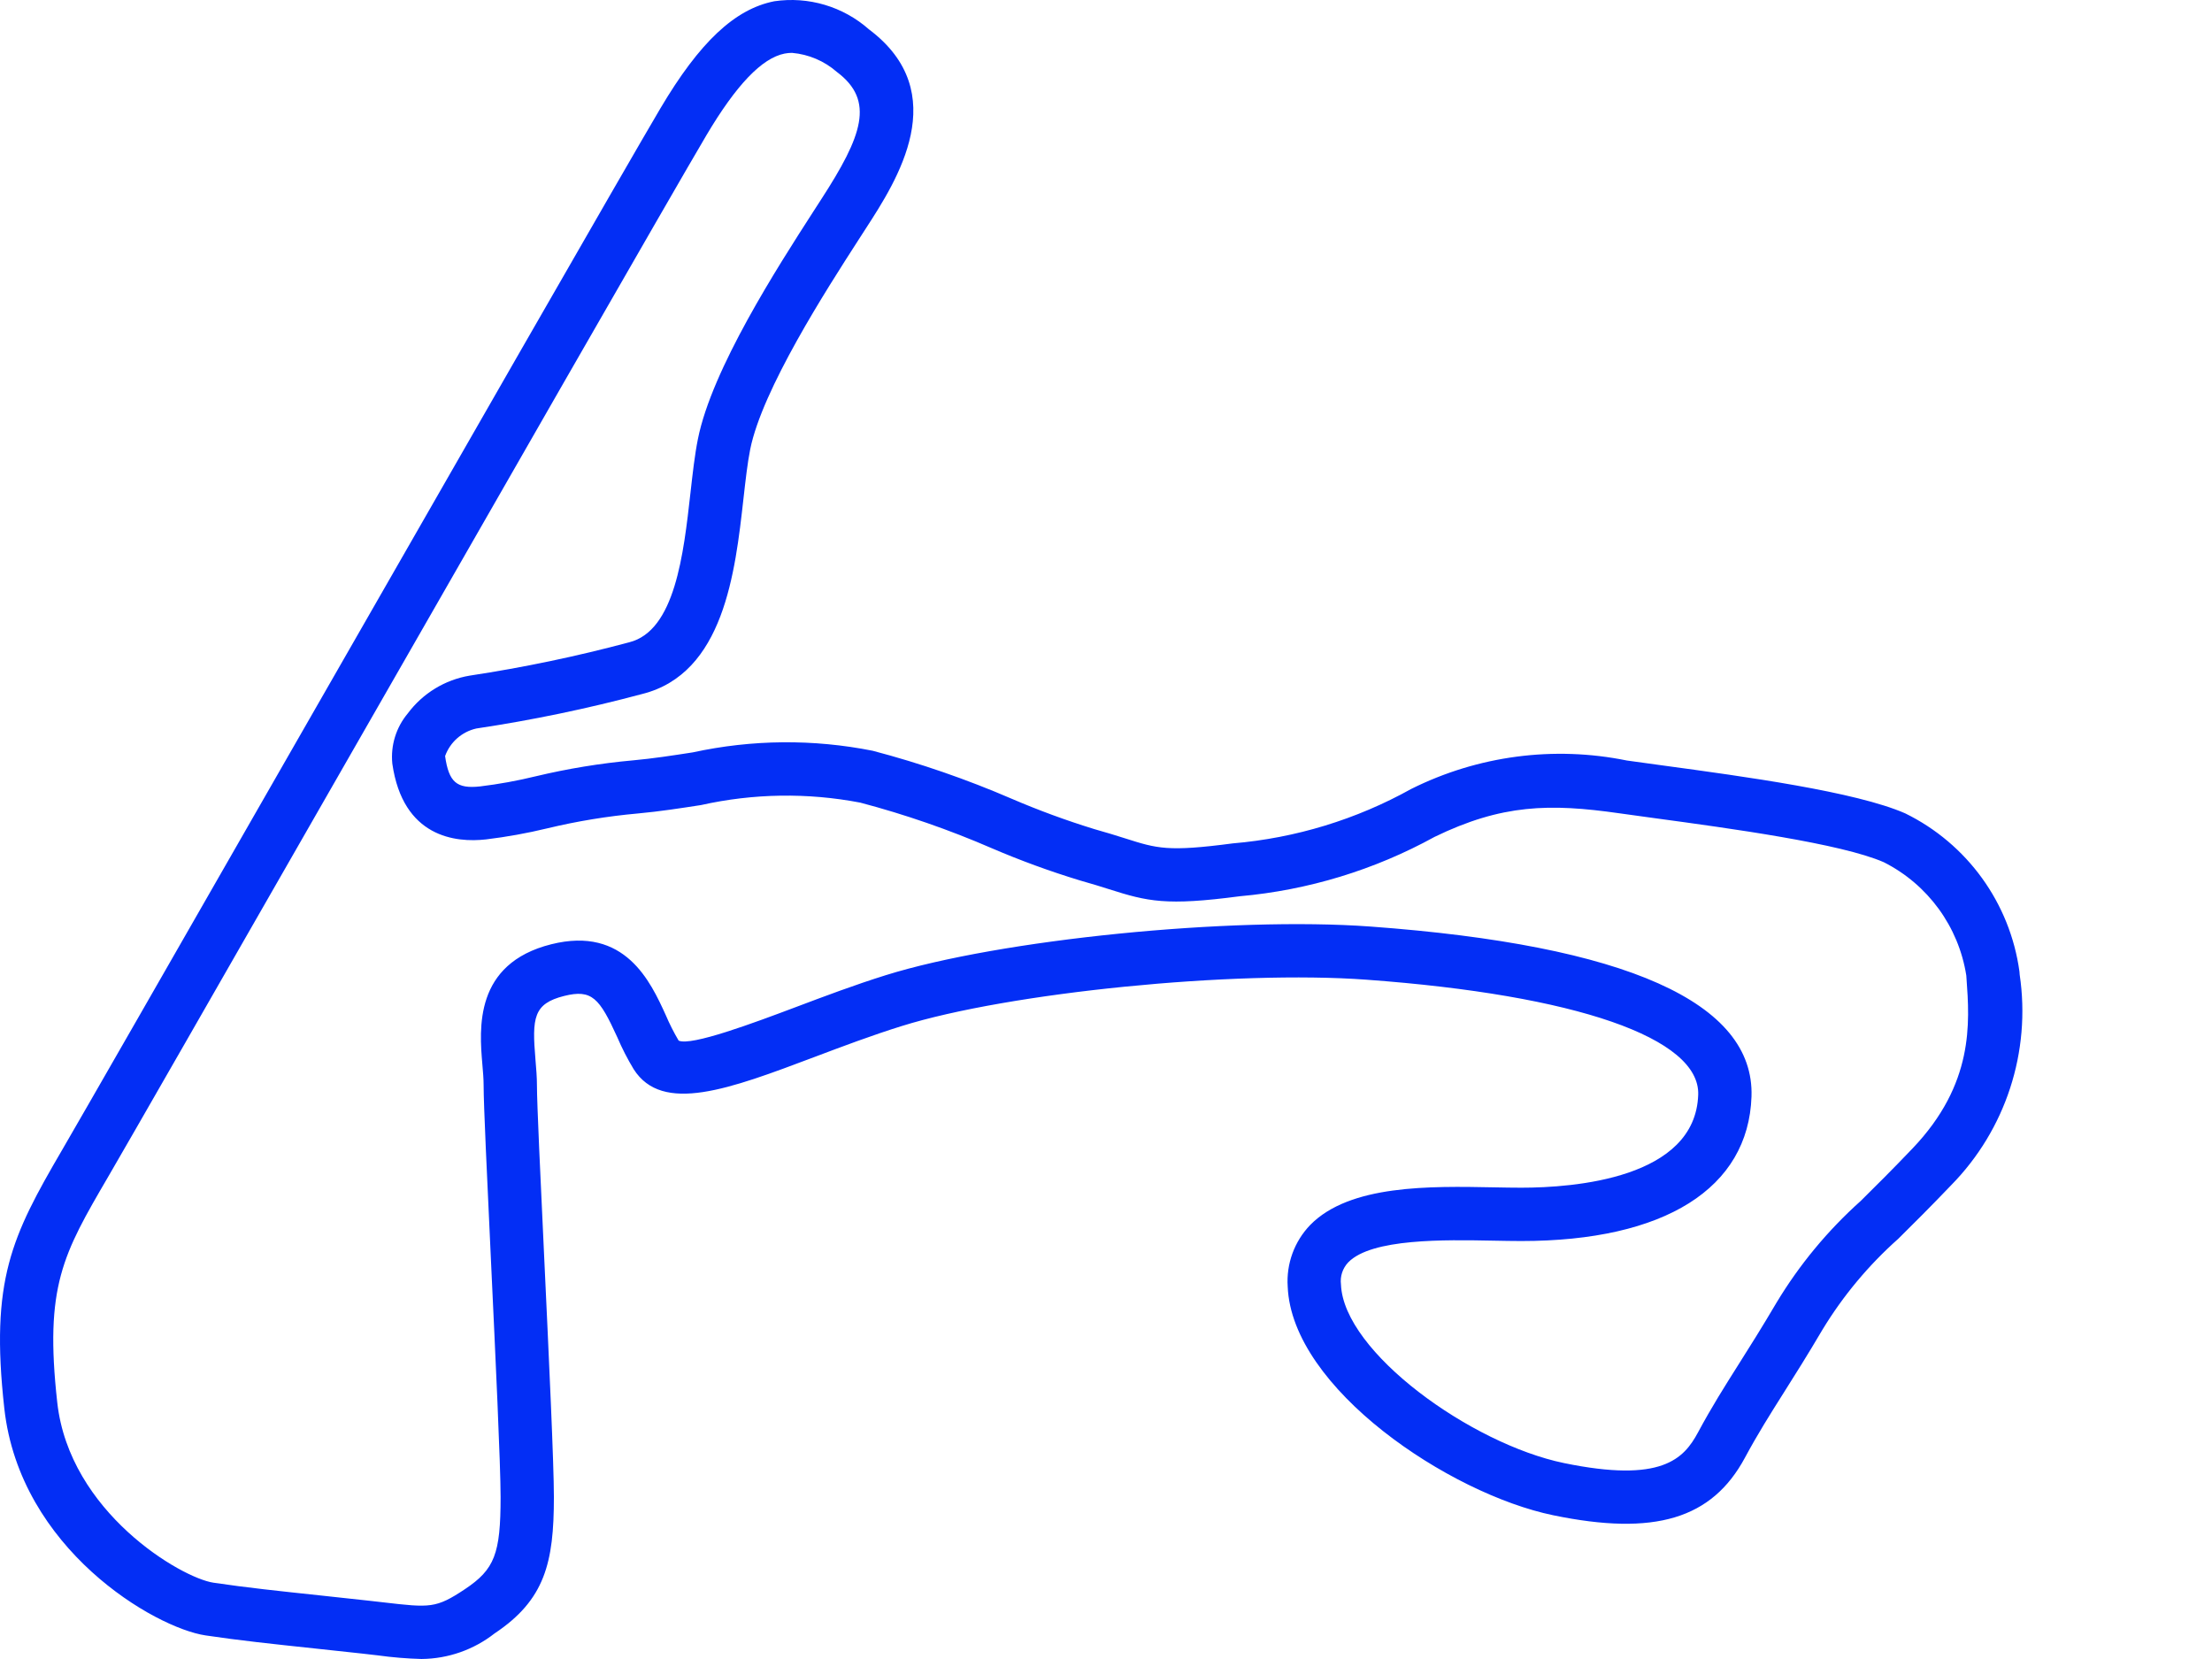 <?xml version="1.0" encoding="UTF-8"?>
<svg width="200px" height="150px" viewBox="0 0 200 150" version="1.1" xmlns="http://www.w3.org/2000/svg" xmlns:xlink="http://www.w3.org/1999/xlink">
    <title>Track/Zandvoort</title>
    <g id="Track/Zandvoort" stroke="none" stroke-width="1" fill="none" fill-rule="evenodd">
        <path d="M38.137,150 C36.798,149.964 35.461,149.853 34.134,149.669 L32.785,149.514 C31.245,149.343 29.784,149.188 28.39,149.04 C24.737,148.652 21.581,148.317 18.583,147.867 C13.979,147.178 1.802,140.062 0.39,127.345 C-0.901,115.73 1.058,111.789 5.612,103.982 C7.353,100.996 15.794,86.268 25.566,69.212 C40.201,43.675 56.788,14.729 59.711,9.797 C63.256,3.81 66.431,0.825 70.003,0.114 C73.092,-0.343 76.226,0.587 78.567,2.654 C86.224,8.397 81.07,16.358 78.301,20.635 L77.565,21.776 C74.758,26.133 68.915,35.201 67.828,40.638 C67.584,41.86 67.408,43.428 67.221,45.091 C66.472,51.762 65.447,60.898 58.061,62.749 L58.06,62.749 C53.124,64.071 48.118,65.113 43.064,65.869 C41.76,66.163 40.697,67.103 40.243,68.36 C40.581,70.723 41.291,71.339 43.419,71.103 C45.104,70.899 46.776,70.594 48.426,70.192 C51.33,69.498 54.282,69.014 57.257,68.746 C59.039,68.584 60.788,68.313 62.639,68.027 L62.64,68.027 C67.995,66.86 73.534,66.81 78.91,67.882 C83.198,69.009 87.395,70.459 91.465,72.217 C93.903,73.264 96.396,74.18 98.931,74.96 C100.056,75.273 100.959,75.559 101.746,75.807 C104.629,76.724 105.601,77.029 111.466,76.255 L111.467,76.255 C117.134,75.775 122.634,74.096 127.603,71.33 C133.631,68.322 140.492,67.417 147.093,68.762 C148.048,68.897 149.154,69.048 150.359,69.212 C157.708,70.21 167.775,71.578 172.259,73.54 C177.87,76.291 181.743,81.655 182.591,87.847 L182.611,88.116 C183.647,95.087 181.351,102.141 176.41,107.167 C174.512,109.153 172.958,110.694 171.631,112.008 C168.951,114.39 166.642,117.159 164.781,120.223 C163.422,122.531 162.302,124.305 161.289,125.907 C160.028,127.905 158.938,129.63 157.77,131.799 C154.784,137.344 149.599,138.899 140.435,137.003 C131.024,135.058 116.797,125.521 116.429,116.334 C116.291,114.271 117.03,112.246 118.464,110.757 C122.041,107.106 129.275,107.242 135.084,107.355 C135.959,107.372 136.79,107.387 137.55,107.387 C142.275,107.387 153.294,106.568 153.545,98.98 C153.716,93.856 142.51,89.968 123.57,88.582 C111.635,87.703 91.202,89.744 81.52,92.774 C78.835,93.611 76.187,94.609 73.627,95.575 C65.952,98.469 59.892,100.755 57.294,96.673 C56.733,95.744 56.237,94.776 55.811,93.778 C54.203,90.252 53.523,89.423 51.015,90.048 C48.226,90.747 48.094,92.026 48.414,95.801 C48.483,96.612 48.548,97.403 48.548,98.139 C48.548,99.745 48.864,106.492 49.202,113.634 C49.635,122.828 50.081,132.333 50.081,135.36 C50.081,141.291 49.279,144.648 44.713,147.691 C42.834,149.163 40.522,149.974 38.135,149.998 L38.137,150 Z M71.612,4.78 C71.387,4.78 71.162,4.801 70.941,4.844 C68.886,5.253 66.569,7.676 63.856,12.253 L63.856,12.255 C60.954,17.152 43.651,47.348 29.748,71.609 C19.97,88.673 11.526,103.41 9.773,106.411 C5.697,113.399 4.01,116.291 5.178,126.814 C6.282,136.735 16.382,142.664 19.296,143.1 C22.192,143.535 25.3,143.864 28.898,144.246 C30.3,144.397 31.768,144.551 33.316,144.725 L34.688,144.881 C38.883,145.367 39.42,145.431 42.04,143.683 C44.72,141.896 45.262,140.497 45.262,135.363 C45.262,132.448 44.797,122.576 44.386,113.865 C44.034,106.352 43.727,99.862 43.727,98.142 C43.727,97.534 43.669,96.881 43.611,96.211 C43.343,93.036 42.842,87.128 49.847,85.375 C56.511,83.708 58.821,88.764 60.197,91.784 L60.196,91.783 C60.533,92.577 60.923,93.346 61.361,94.088 C62.487,94.608 68.172,92.482 71.926,91.068 C74.551,90.078 77.264,89.055 80.082,88.174 C90.399,84.949 111.293,82.853 123.922,83.775 C147.059,85.47 158.647,90.641 158.363,99.144 C158.086,107.447 150.5,112.209 137.549,112.209 C136.761,112.209 135.899,112.192 134.991,112.175 C130.626,112.092 124.029,111.966 121.908,114.131 L121.908,114.131 C121.394,114.668 121.151,115.408 121.245,116.144 C121.488,122.247 132.998,130.546 141.411,132.285 C150.229,134.102 152.232,131.918 153.526,129.514 C154.772,127.198 155.904,125.407 157.214,123.334 C158.203,121.768 159.299,120.035 160.626,117.78 C162.691,114.352 165.257,111.253 168.238,108.584 C169.539,107.296 171.064,105.788 172.922,103.839 C178.492,98.004 178.094,92.491 177.803,88.465 L177.784,88.19 L177.783,88.19 C177.087,83.778 174.312,79.971 170.325,77.958 C166.457,76.264 156.379,74.895 149.709,73.989 C148.493,73.824 147.376,73.671 146.411,73.534 C140.107,72.632 135.793,72.713 129.706,75.669 C124.272,78.658 118.276,80.485 112.099,81.035 C105.432,81.918 103.759,81.506 100.288,80.402 C99.547,80.169 98.698,79.898 97.641,79.604 C94.927,78.779 92.261,77.804 89.654,76.685 C85.807,75.016 81.839,73.641 77.784,72.571 C73.018,71.657 68.114,71.732 63.378,72.792 C61.534,73.076 59.626,73.373 57.691,73.549 C54.925,73.797 52.18,74.247 49.478,74.897 C47.657,75.337 45.811,75.67 43.95,75.895 C41.198,76.207 36.426,75.72 35.47,69.035 L35.471,69.035 C35.31,67.4 35.813,65.77 36.866,64.509 C38.221,62.689 40.227,61.464 42.465,61.088 C47.325,60.352 52.141,59.346 56.889,58.074 C61.029,57.038 61.806,50.117 62.43,44.554 C62.629,42.786 62.816,41.118 63.102,39.695 C64.368,33.361 70.317,24.129 73.513,19.167 L74.255,18.017 C77.967,12.285 79.126,9.101 75.674,6.512 C74.539,5.517 73.116,4.91 71.612,4.78 L71.612,4.78 Z" id="Shape" fill="#032EF5" fill-rule="nonzero"></path>
    </g>
</svg>